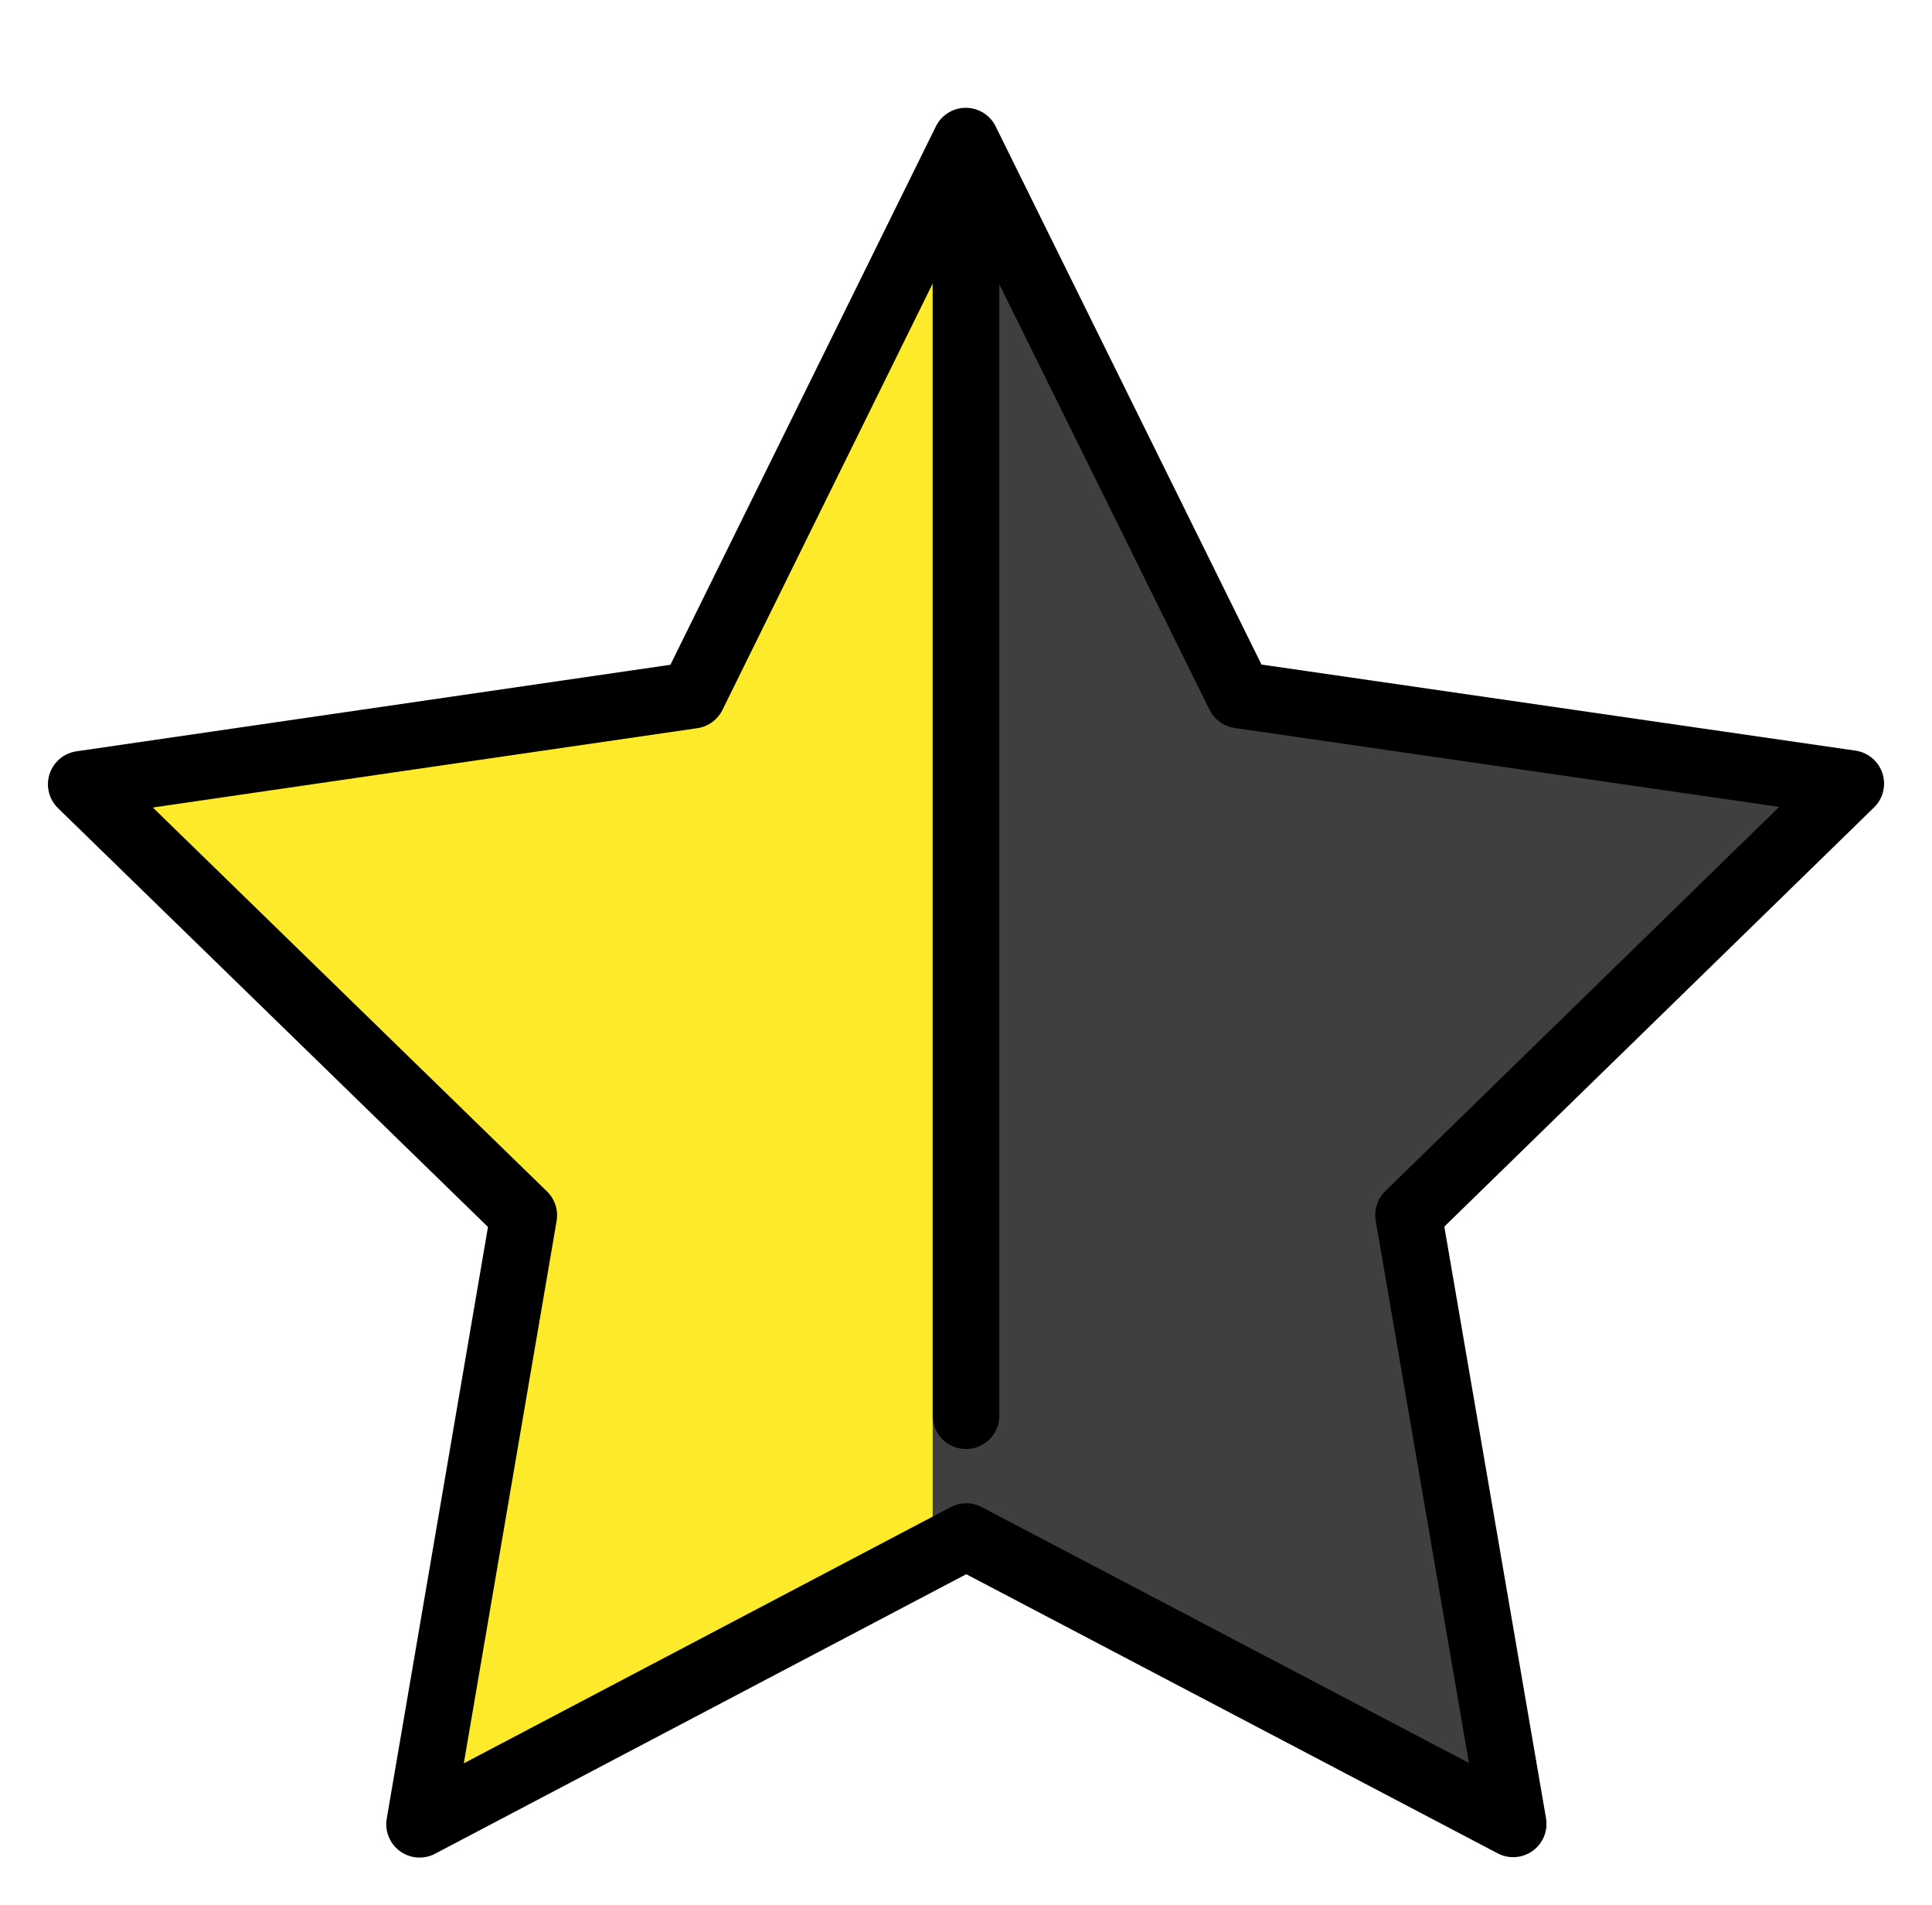 <svg id="emoji" xmlns="http://www.w3.org/2000/svg" viewBox="7 6.5 58 57.18">
  <g id="line-supplement">
    <path fill="#000" d="M35 11L44.209 26.87L62.561 29.544L49.276 42.484L52.404 60.764L35 52.5V11Z"/>
  </g>
  <g id="color">
    <path fill="#FCEA2B" d="M37 11.5L27.791 27.37L9.439 30.044L22.724 42.984L19.596 61.264L37 52V11.5Z"/>
    <path fill="#3F3F3F" d="M35 11L44.209 26.87L62.561 29.544L49.276 42.484L52.404 60.764L35 52.5V11Z"/>
  </g>
  <g id="line">
    <path fill="none" stroke="#000" stroke-linecap="round" stroke-linejoin="round" stroke-miterlimit="10" stroke-width="2" d="M35.993 10.736L27.791 27.37L9.439 30.044L22.724 42.984L19.596 61.264L36.008 52.628L52.427 61.252L49.285 42.974L62.561 30.024L44.207 27.364L35.993 10.736Z"/>
    <path fill="none" stroke="#000" stroke-linecap="round" stroke-width="2" d="M36 11.5V49"/>
  </g>
</svg>